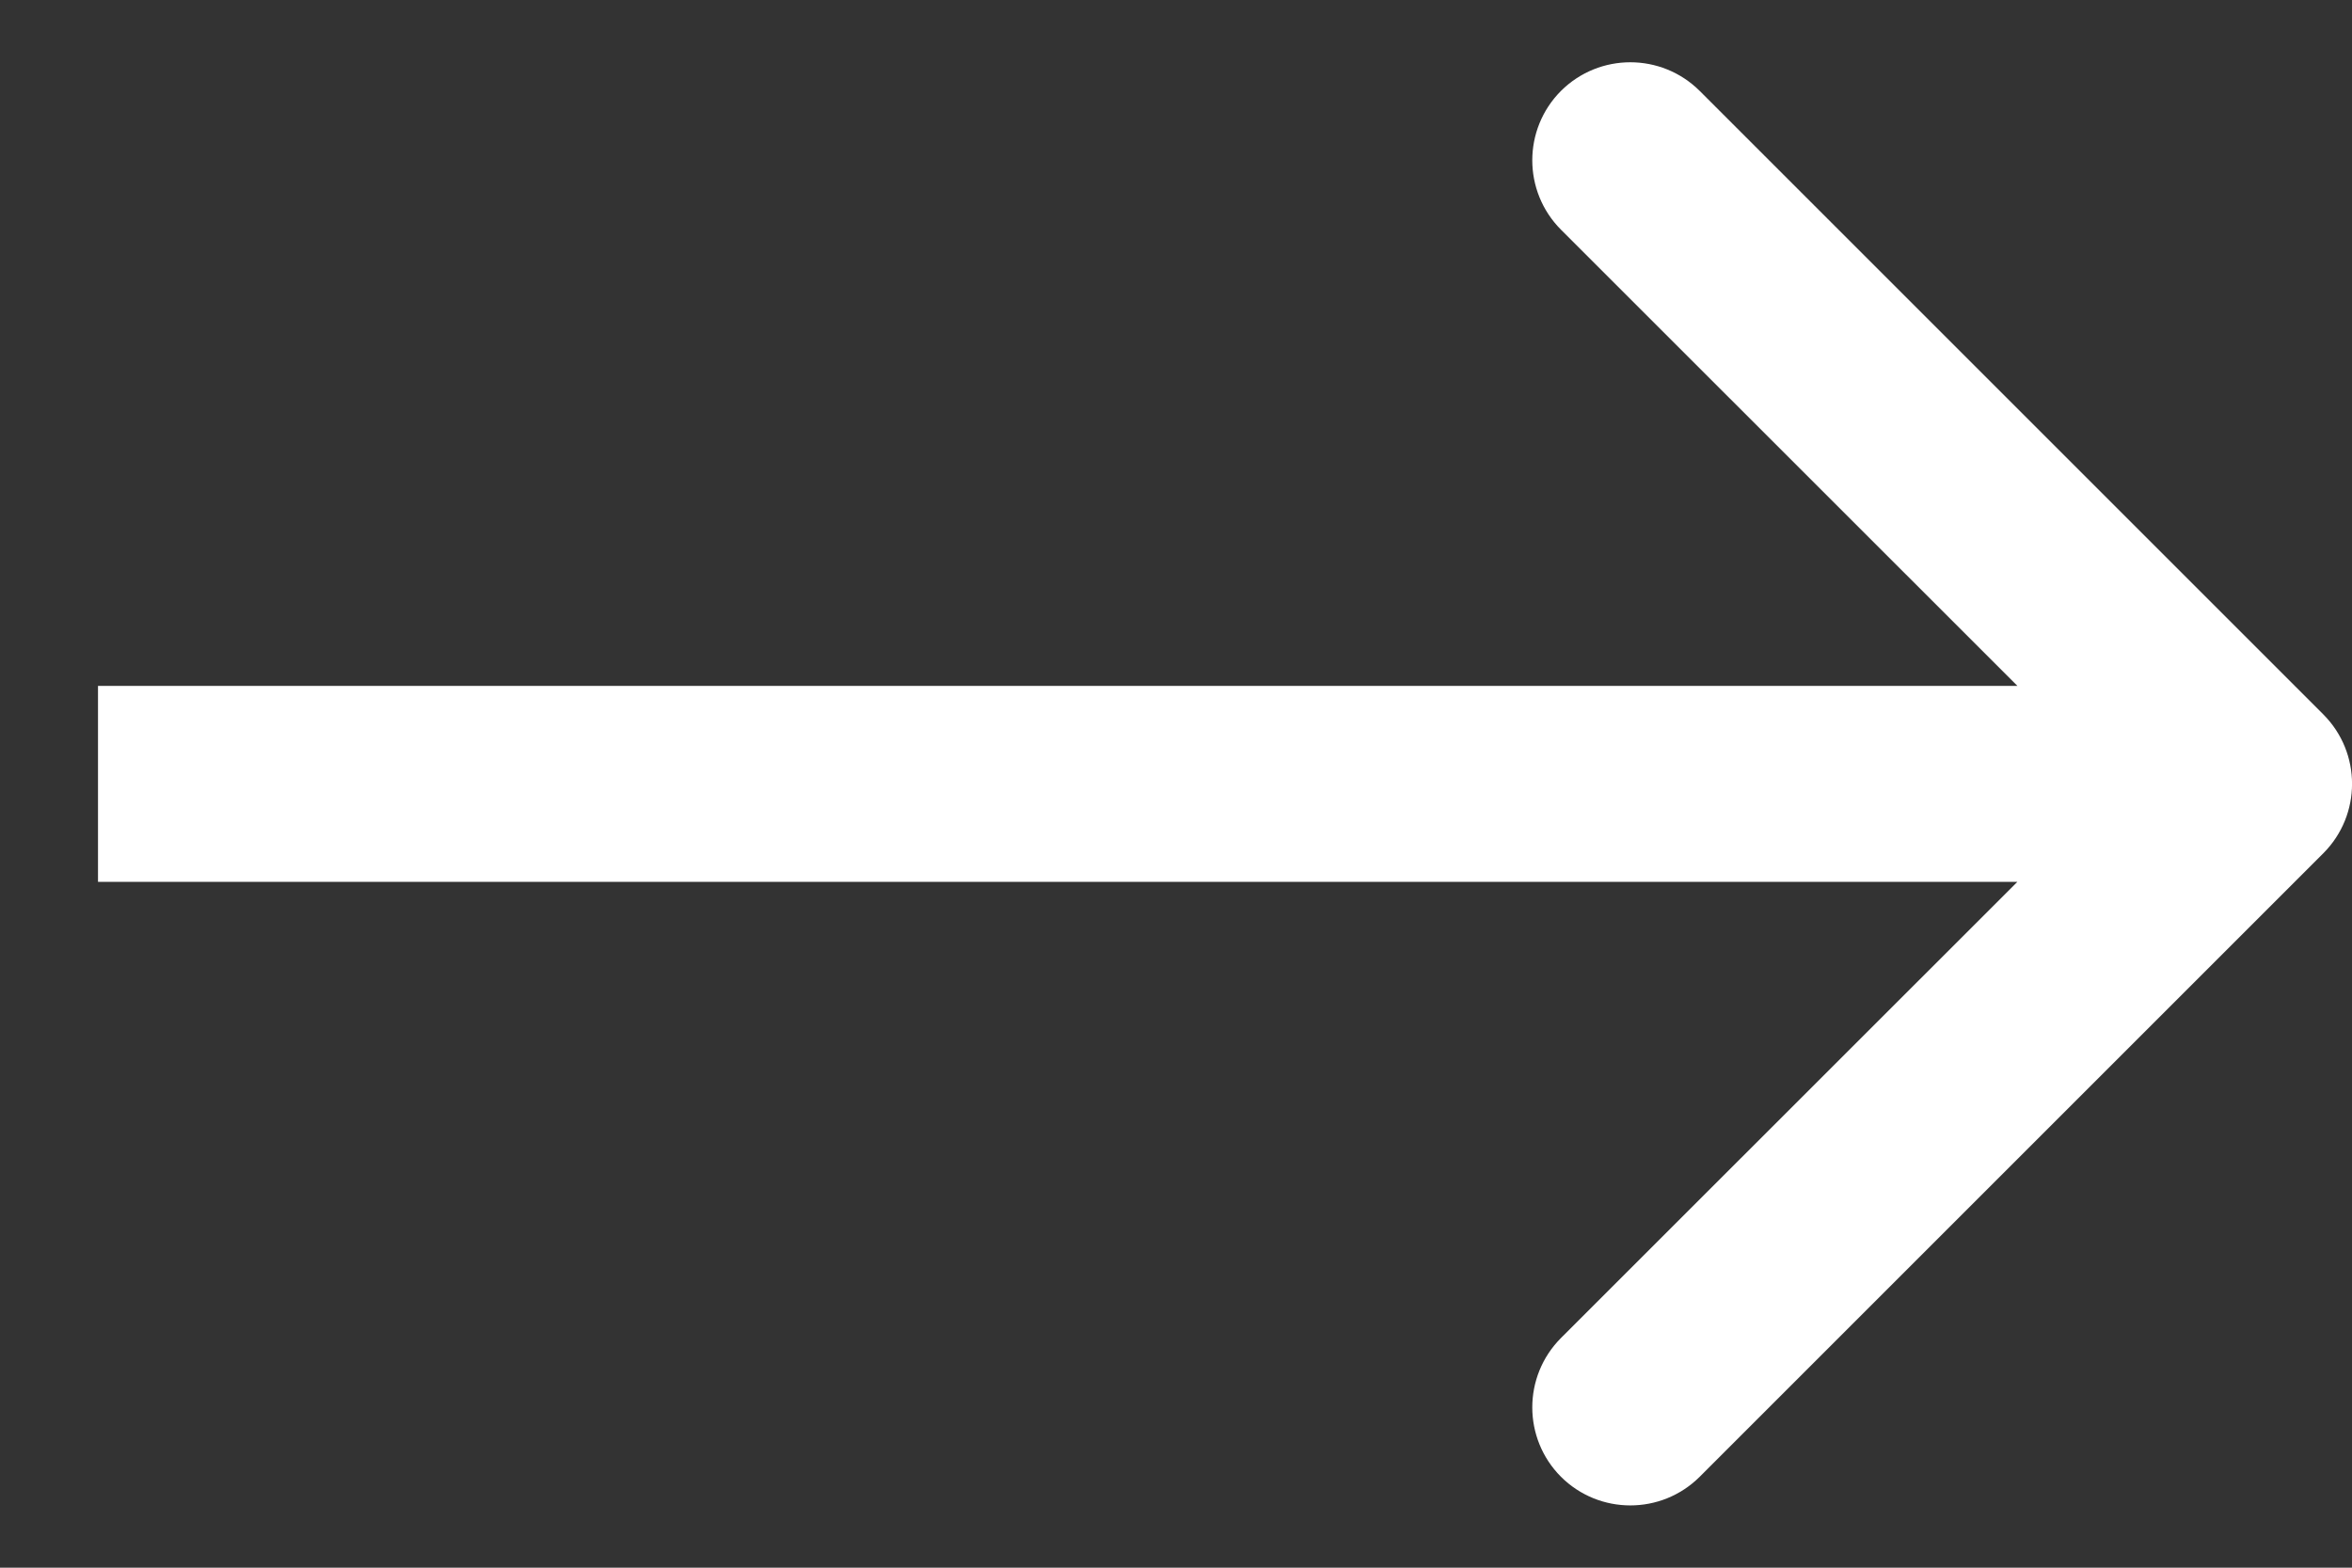 <svg width="12" height="8" viewBox="0 0 12 8" fill="none" xmlns="http://www.w3.org/2000/svg">
<rect x="0" y="0" width="12" height="8" fill="#333333" stroke="none"/>
<path d="M11.854 4.354C12.049 4.158 12.049 3.842 11.854 3.646L8.672 0.464C8.476 0.269 8.16 0.269 7.964 0.464C7.769 0.66 7.769 0.976 7.964 1.172L10.793 4L7.964 6.828C7.769 7.024 7.769 7.34 7.964 7.536C8.16 7.731 8.476 7.731 8.672 7.536L11.854 4.354ZM0.5 4.5L11.5 4.5L11.5 3.5L0.5 3.5L0.5 4.5Z" fill="white"/>
</svg>
